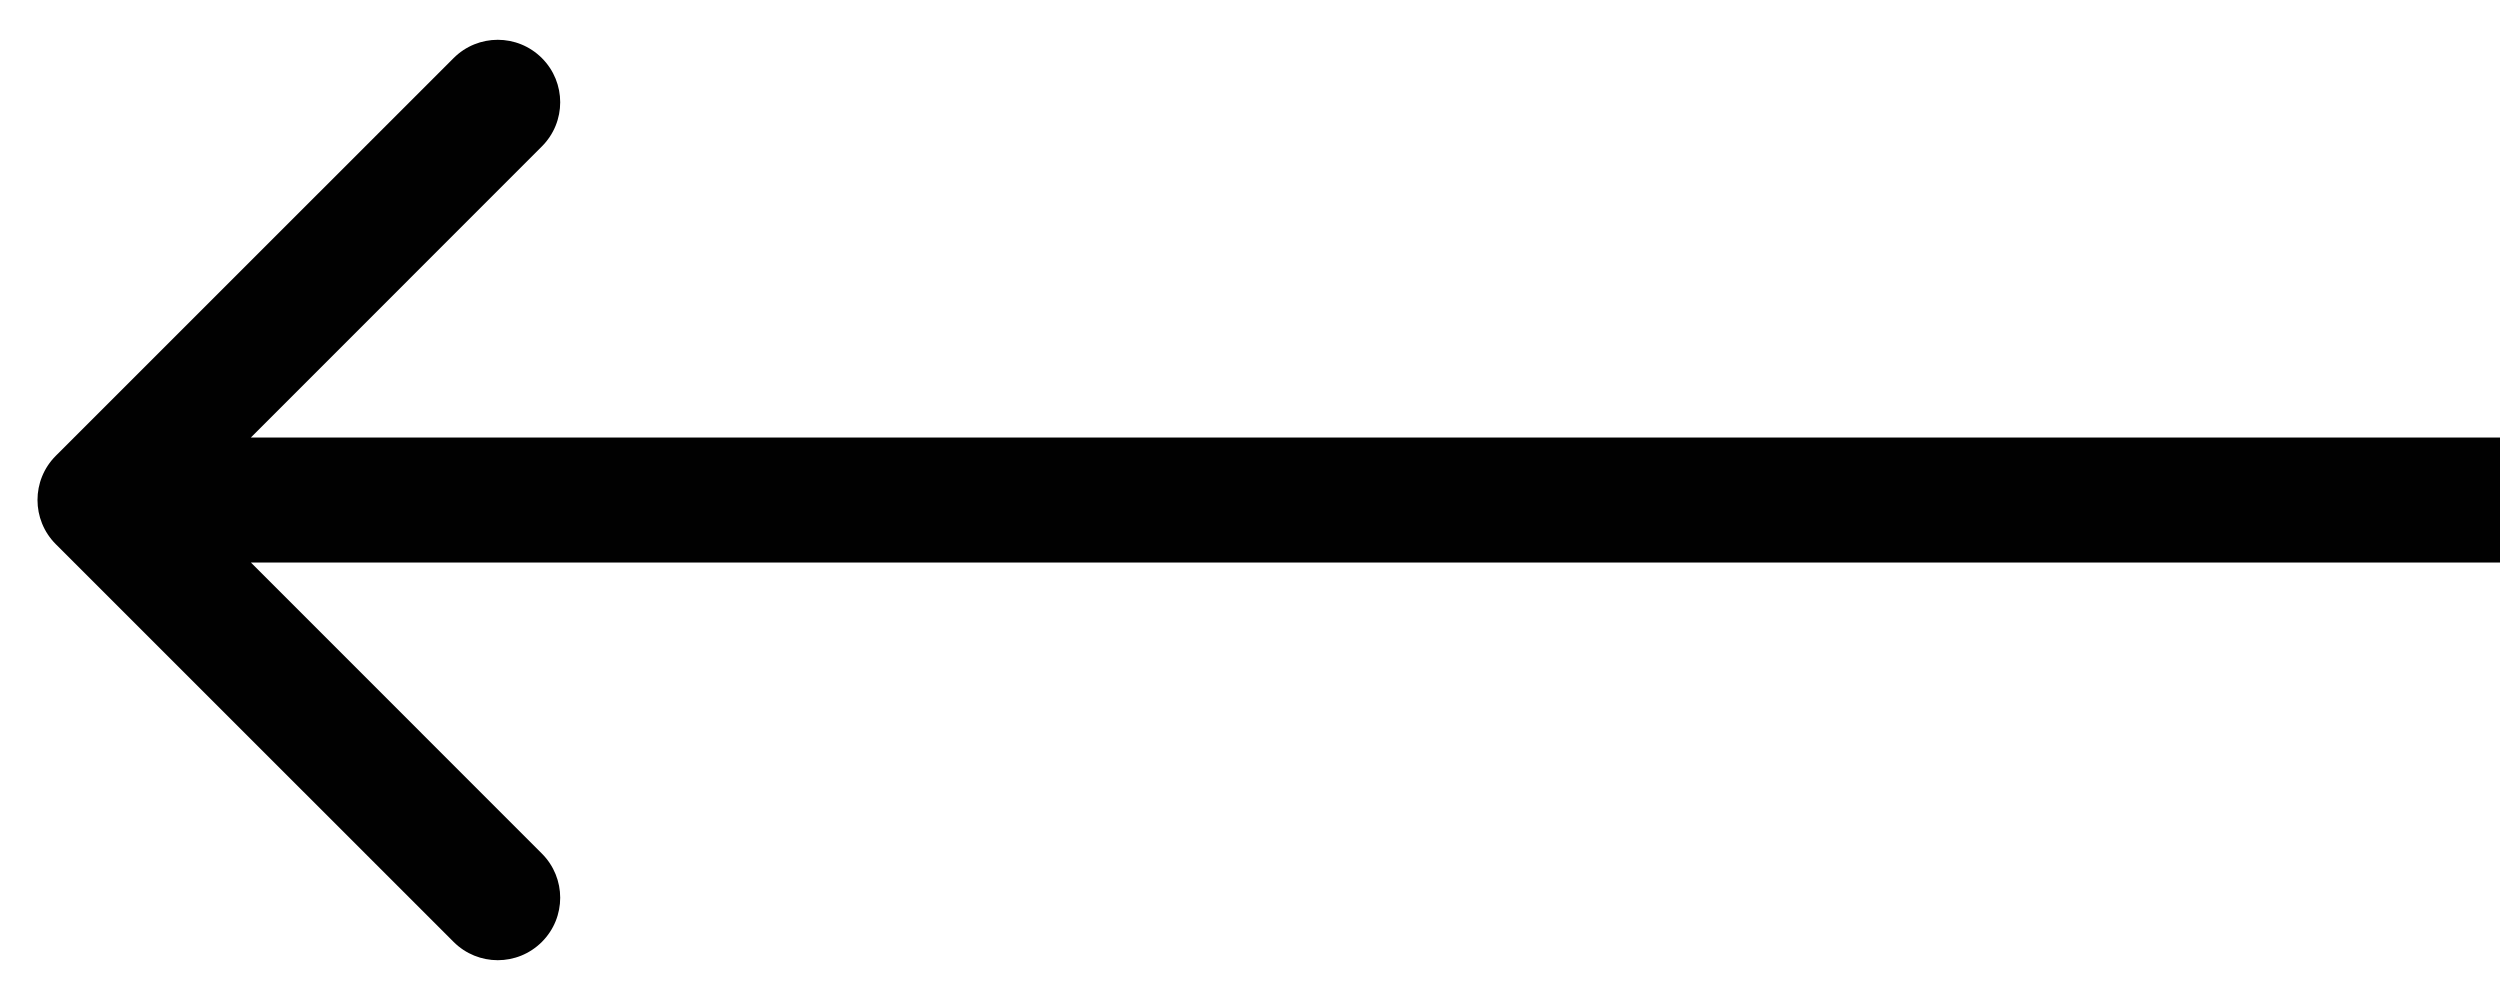 <svg width="25" height="10" viewBox="0 0 25 10" fill="none" xmlns="http://www.w3.org/2000/svg">
<path d="M0.558 4.558C0.314 4.802 0.314 5.198 0.558 5.442L4.536 9.419C4.78 9.663 5.175 9.663 5.419 9.419C5.663 9.175 5.663 8.78 5.419 8.536L1.884 5L5.419 1.464C5.663 1.22 5.663 0.825 5.419 0.581C5.175 0.337 4.78 0.337 4.536 0.581L0.558 4.558ZM25 4.375L1 4.375L1 5.625L25 5.625L25 4.375Z" fill="#010101"/>
</svg>
